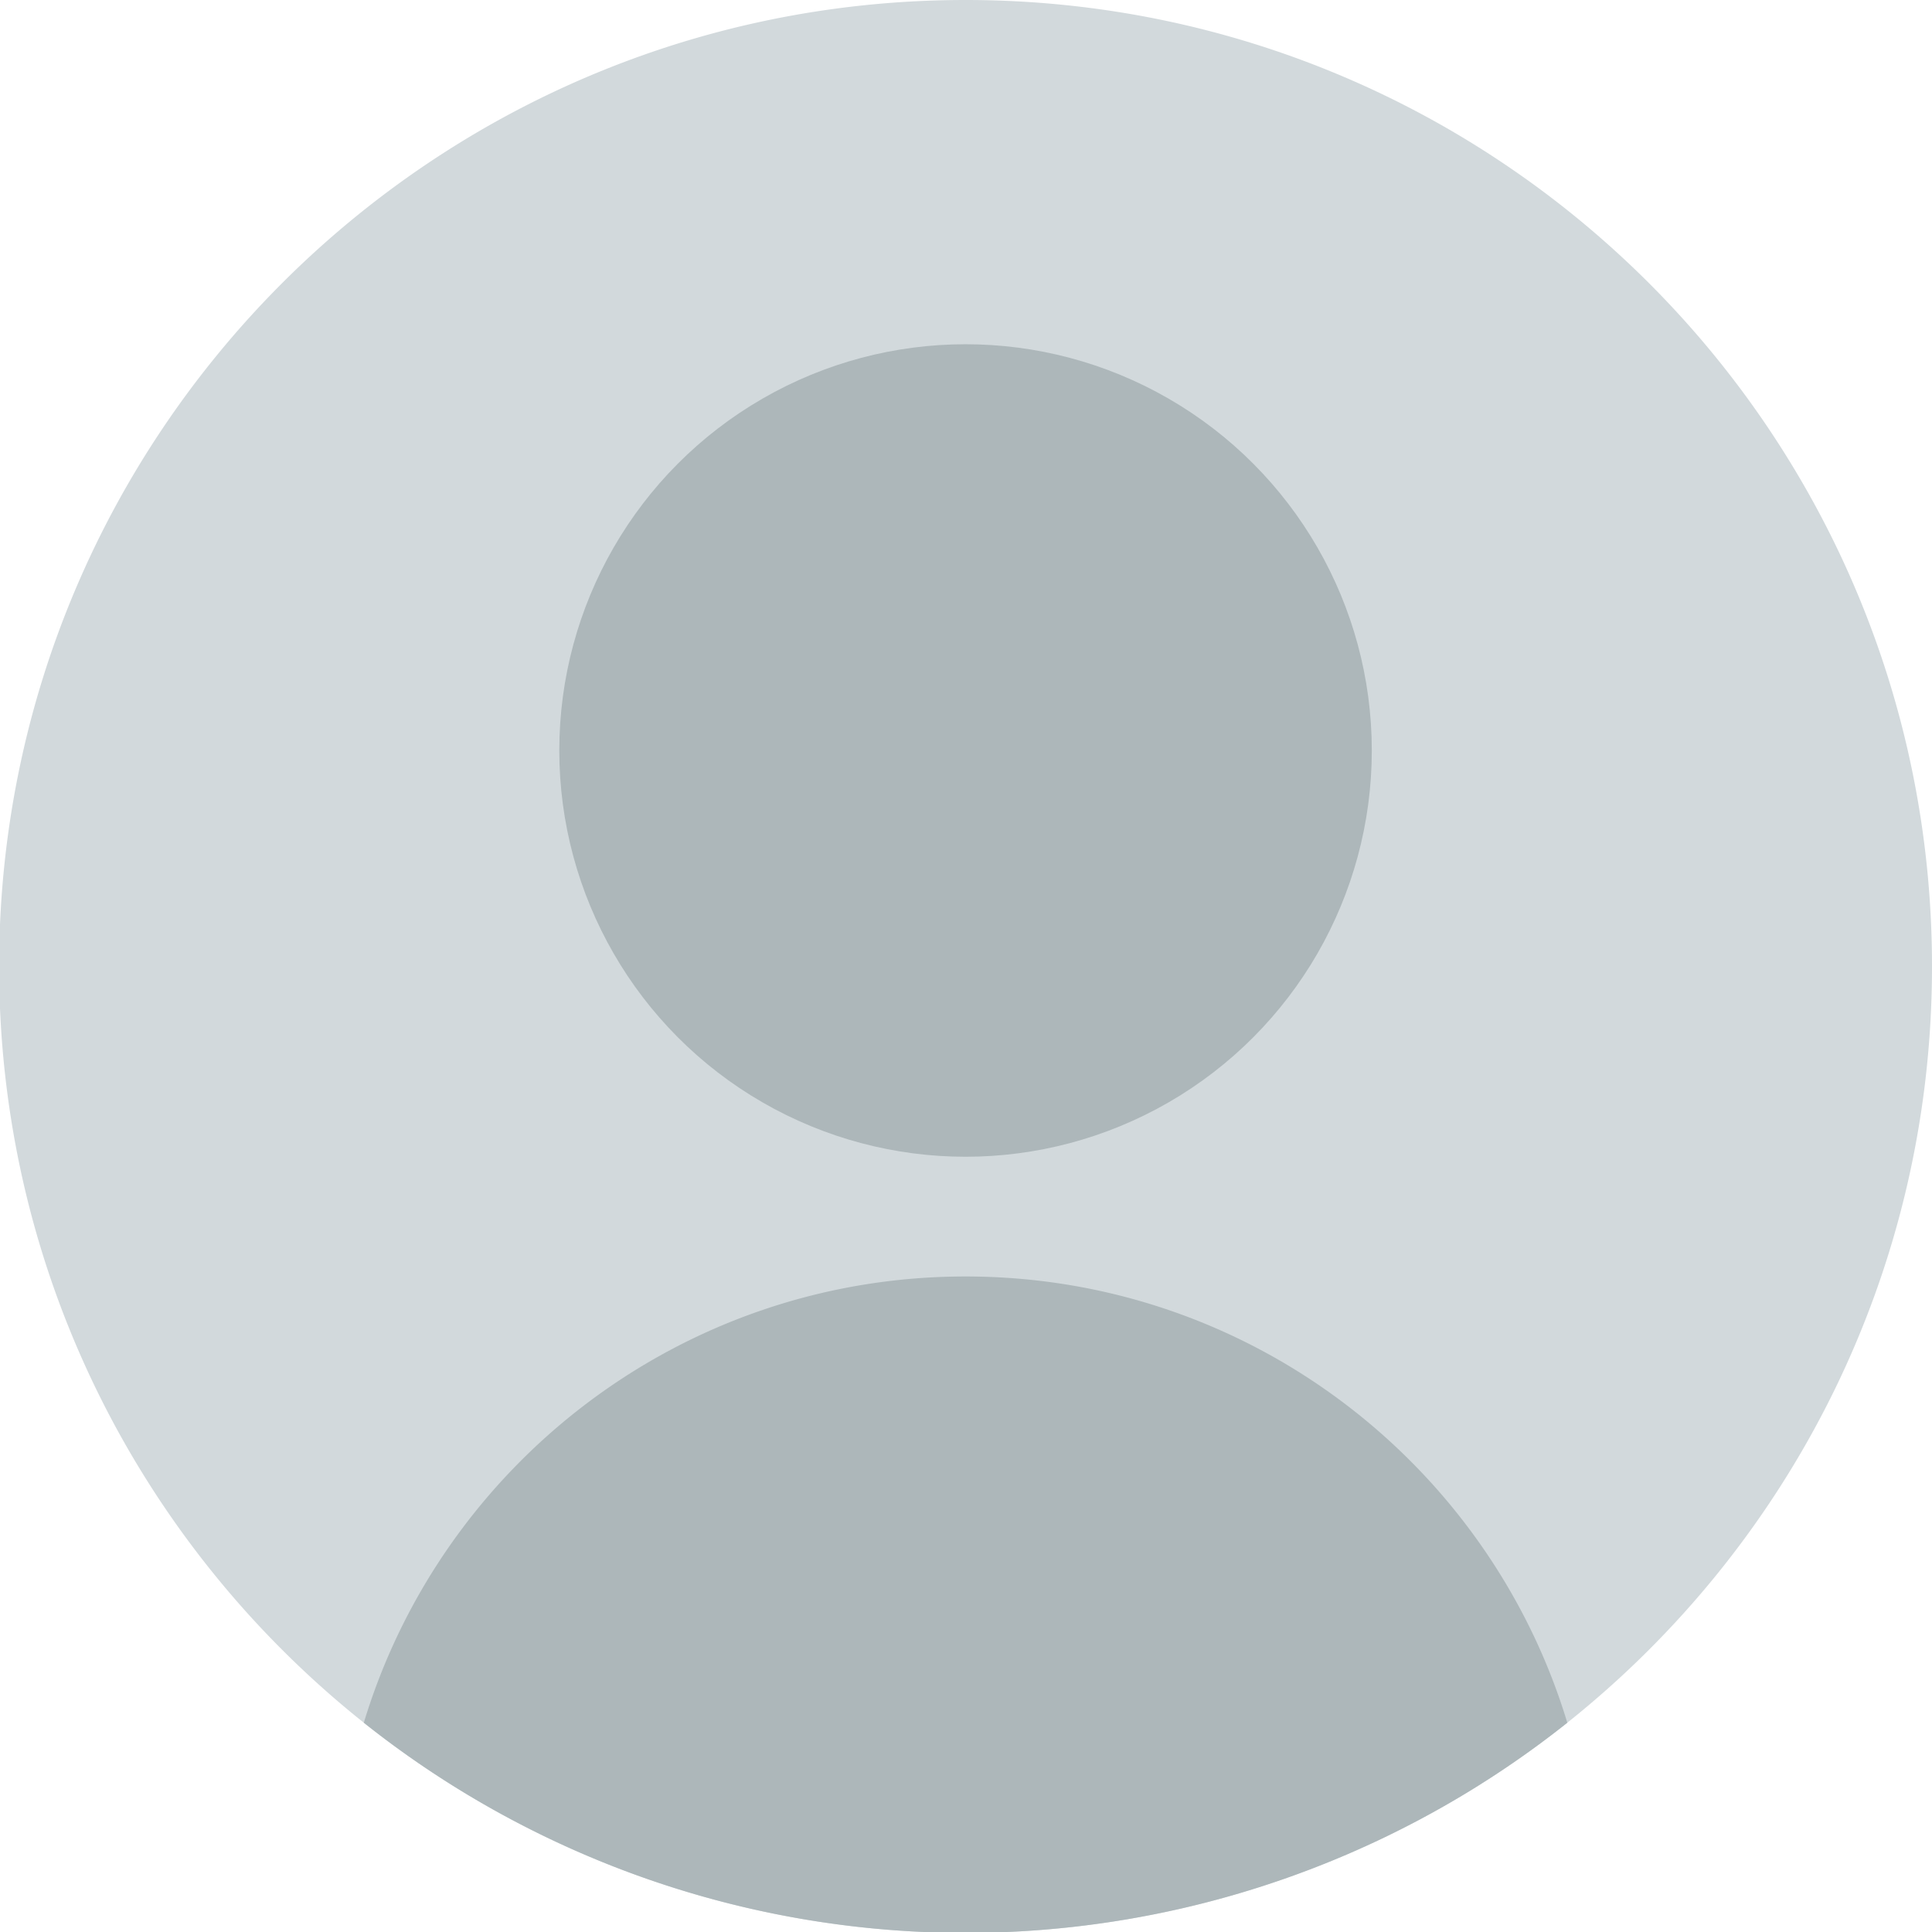 <svg id="Layer_1" data-name="Layer 1" xmlns="http://www.w3.org/2000/svg" viewBox="0 0 1024 1024"><defs><style>.cls-1{fill:#d2d9dc;}.cls-2{fill:#adb7ba;}</style></defs><path class="cls-1" d="M1024,512.24c0,162.31-75.5,307-193.3,400.84a512.29,512.29,0,0,1-637.87,0C75,819.24-.47,674.55-.47,512.24-.47,229.34,228.87,0,511.76,0S1024,229.34,1024,512.24Z"/><circle class="cls-2" cx="511.76" cy="397.78" r="215.32"/><path class="cls-2" d="M830.7,913.08a512.29,512.29,0,0,1-637.87,0c41.42-136.87,168.54-236.52,318.93-236.52S789.28,776.21,830.7,913.08Z"/></svg>